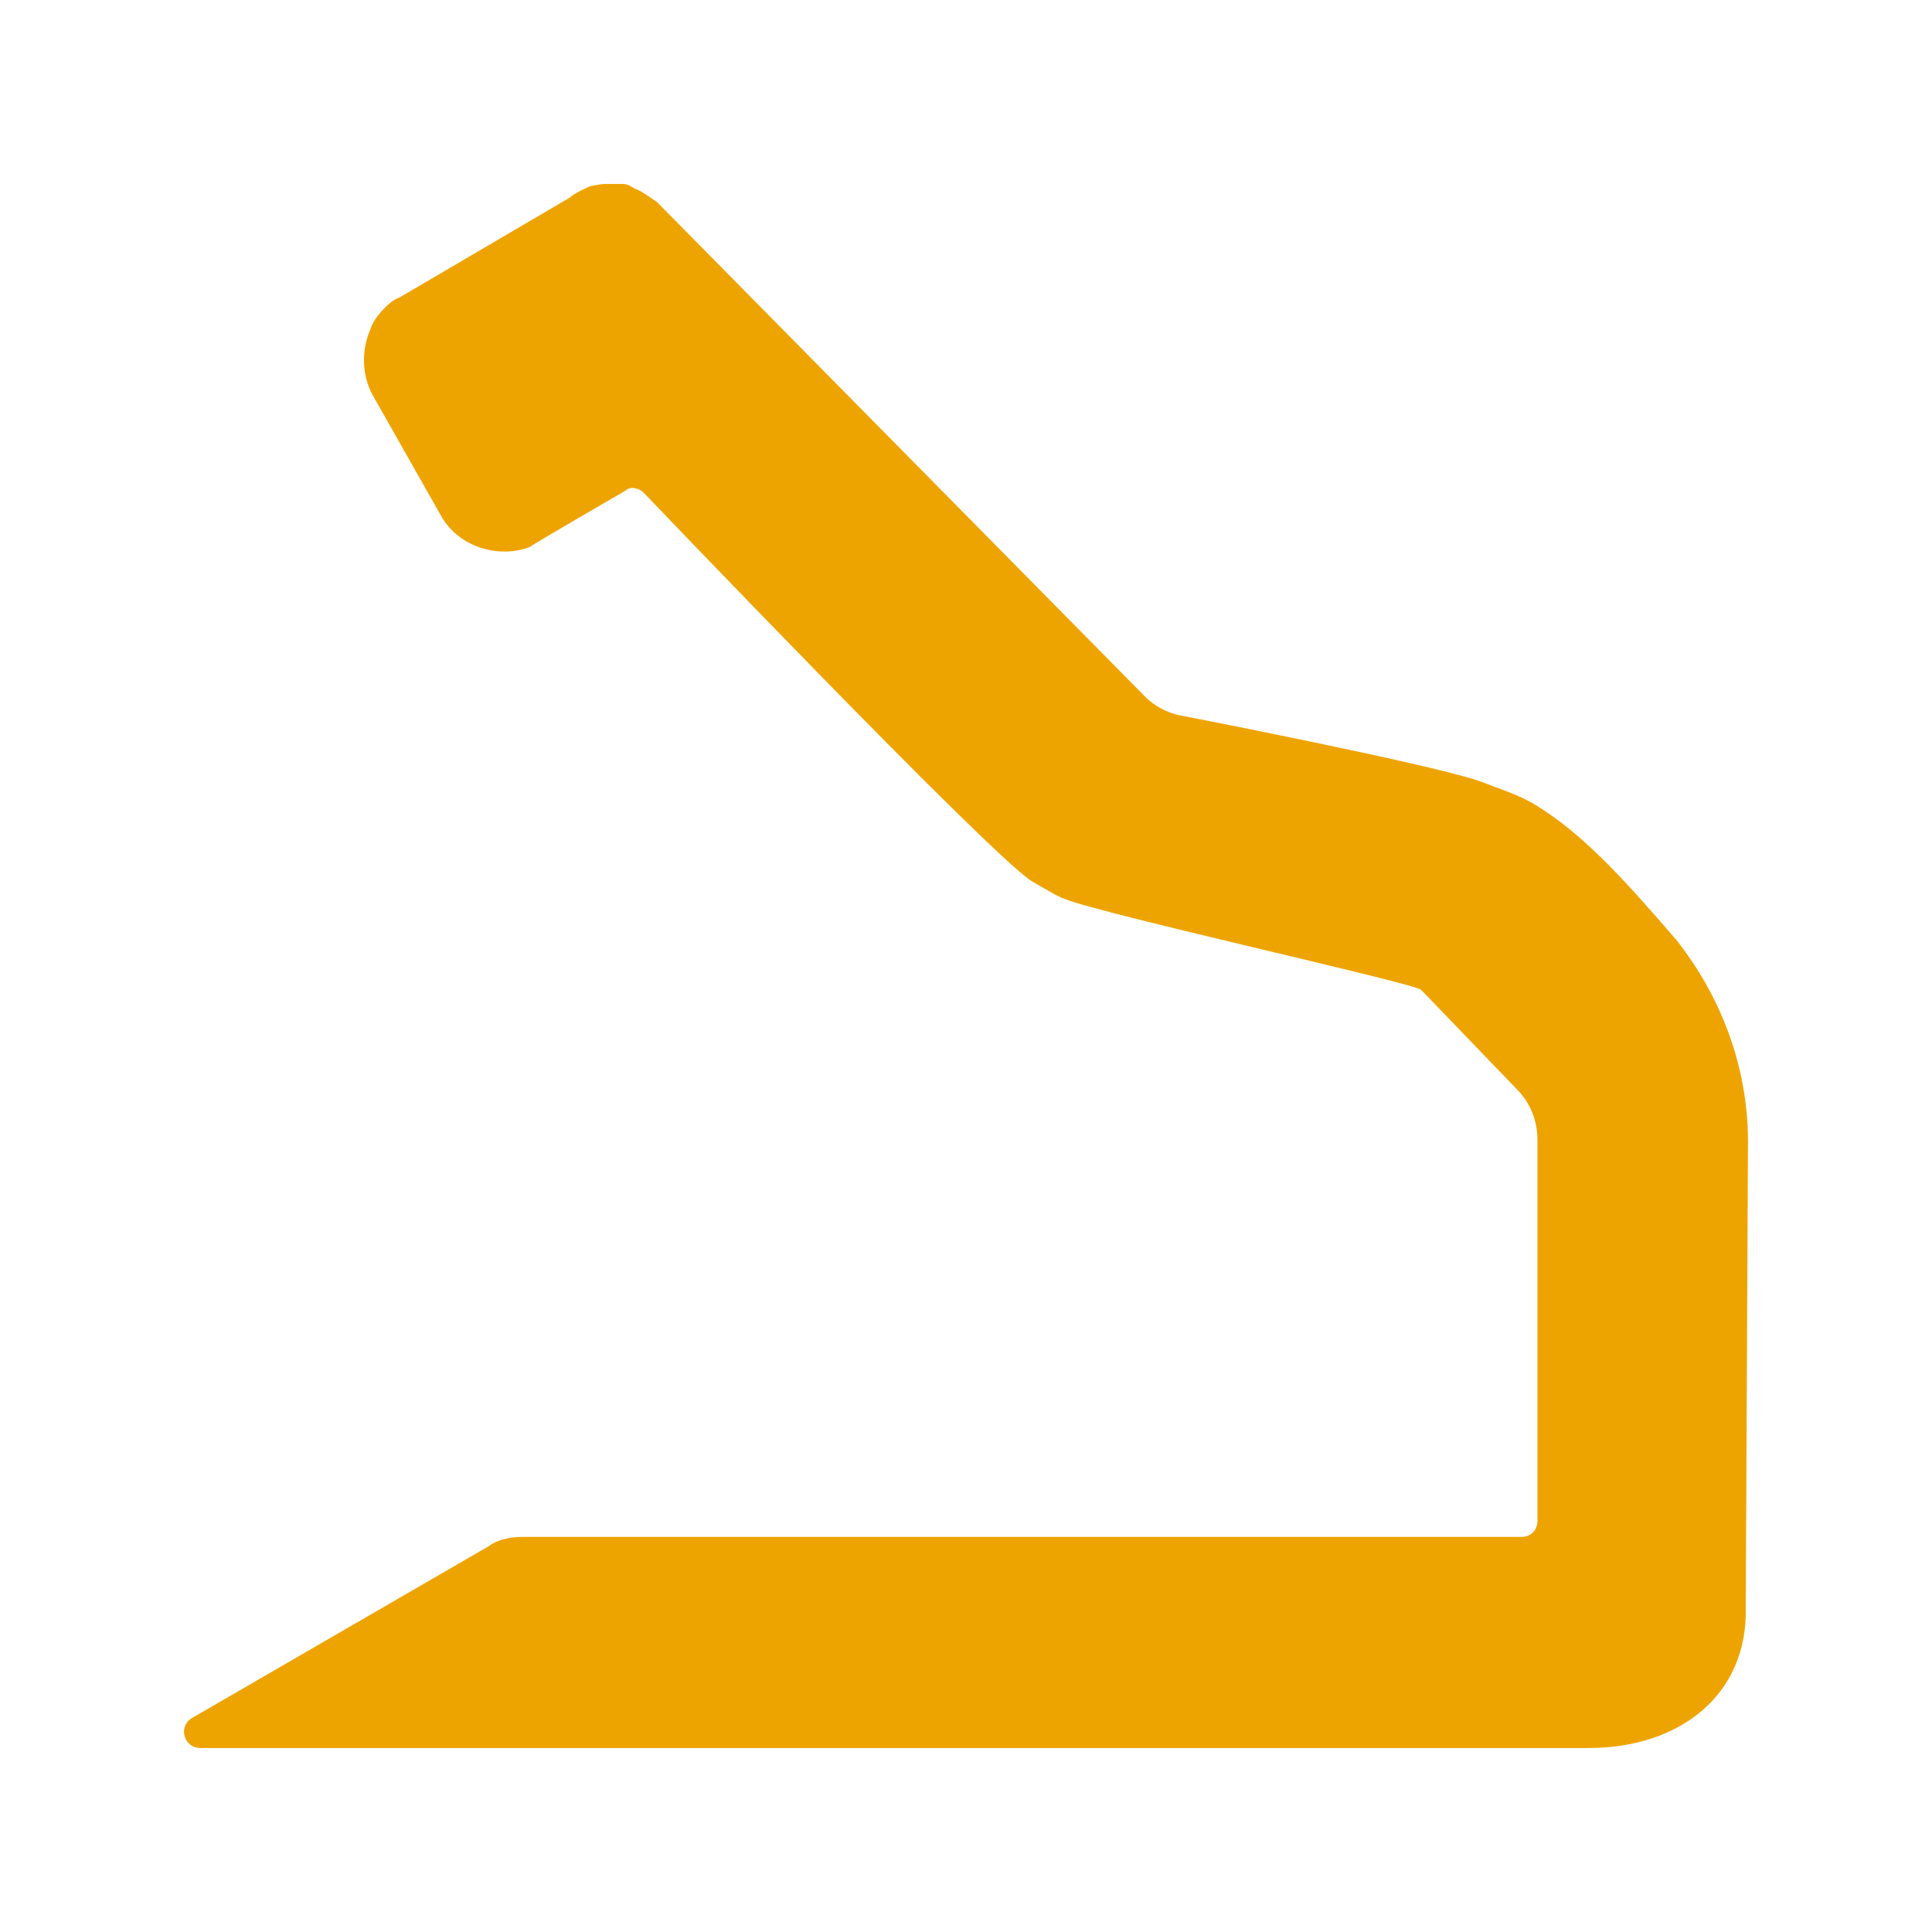 <?xml version="1.0" encoding="UTF-8"?> <svg xmlns="http://www.w3.org/2000/svg" viewBox="0 0 42 42" fill="none"><g filter="url(#filter0_d_172_666)"><path d="M38 22.824L37.951 32.941C38 34.865 36.49 36 34.543 36H4.351C4.011 36 3.864 35.556 4.157 35.358L10.633 31.608C10.828 31.46 11.12 31.411 11.364 31.411H33.082C33.276 31.411 33.423 31.263 33.423 31.065V22.775C33.423 22.38 33.276 21.985 32.984 21.689L31.037 19.666C30.988 19.617 30.939 19.567 30.89 19.518C30.744 19.37 24.024 17.89 23.148 17.544C23.002 17.495 22.758 17.347 22.418 17.149C21.444 16.508 13.993 8.711 13.993 8.711C13.896 8.612 13.701 8.563 13.604 8.662C13.604 8.662 11.558 9.846 11.51 9.896C10.828 10.142 10 9.896 9.611 9.254L8.101 6.589C7.858 6.145 7.858 5.602 8.052 5.158C8.101 5.01 8.198 4.862 8.344 4.714C8.442 4.615 8.539 4.517 8.685 4.467L12.386 2.296C12.484 2.197 12.824 2.049 12.824 2.049C12.824 2.049 13.068 2 13.117 2C13.263 2 13.409 2 13.555 2C13.652 2 13.701 2.049 13.798 2.099C13.944 2.148 14.139 2.296 14.285 2.395L24.901 13.152C25.096 13.35 25.388 13.498 25.631 13.547C25.631 13.547 30.988 14.584 32.157 14.978C32.936 15.274 33.13 15.324 33.569 15.62C34.543 16.261 35.419 17.248 36.442 18.433C37.416 19.666 38 21.196 38 22.824Z" fill="#EEA400"></path></g><defs><filter id="filter0_d_172_666" x="0" y="0" width="42" height="42" filterUnits="userSpaceOnUse" color-interpolation-filters="sRGB"><feFlood flood-opacity="0" result="BackgroundImageFix"></feFlood><feColorMatrix in="SourceAlpha" type="matrix" values="0 0 0 0 0 0 0 0 0 0 0 0 0 0 0 0 0 0 127 0" result="hardAlpha"></feColorMatrix><feOffset dy="2"></feOffset><feGaussianBlur stdDeviation="2"></feGaussianBlur><feComposite in2="hardAlpha" operator="out"></feComposite><feColorMatrix type="matrix" values="0 0 0 0 0 0 0 0 0 0 0 0 0 0 0 0 0 0 0.1 0"></feColorMatrix><feBlend mode="normal" in2="BackgroundImageFix" result="effect1_dropShadow_172_666"></feBlend><feBlend mode="normal" in="SourceGraphic" in2="effect1_dropShadow_172_666" result="shape"></feBlend></filter></defs></svg> 